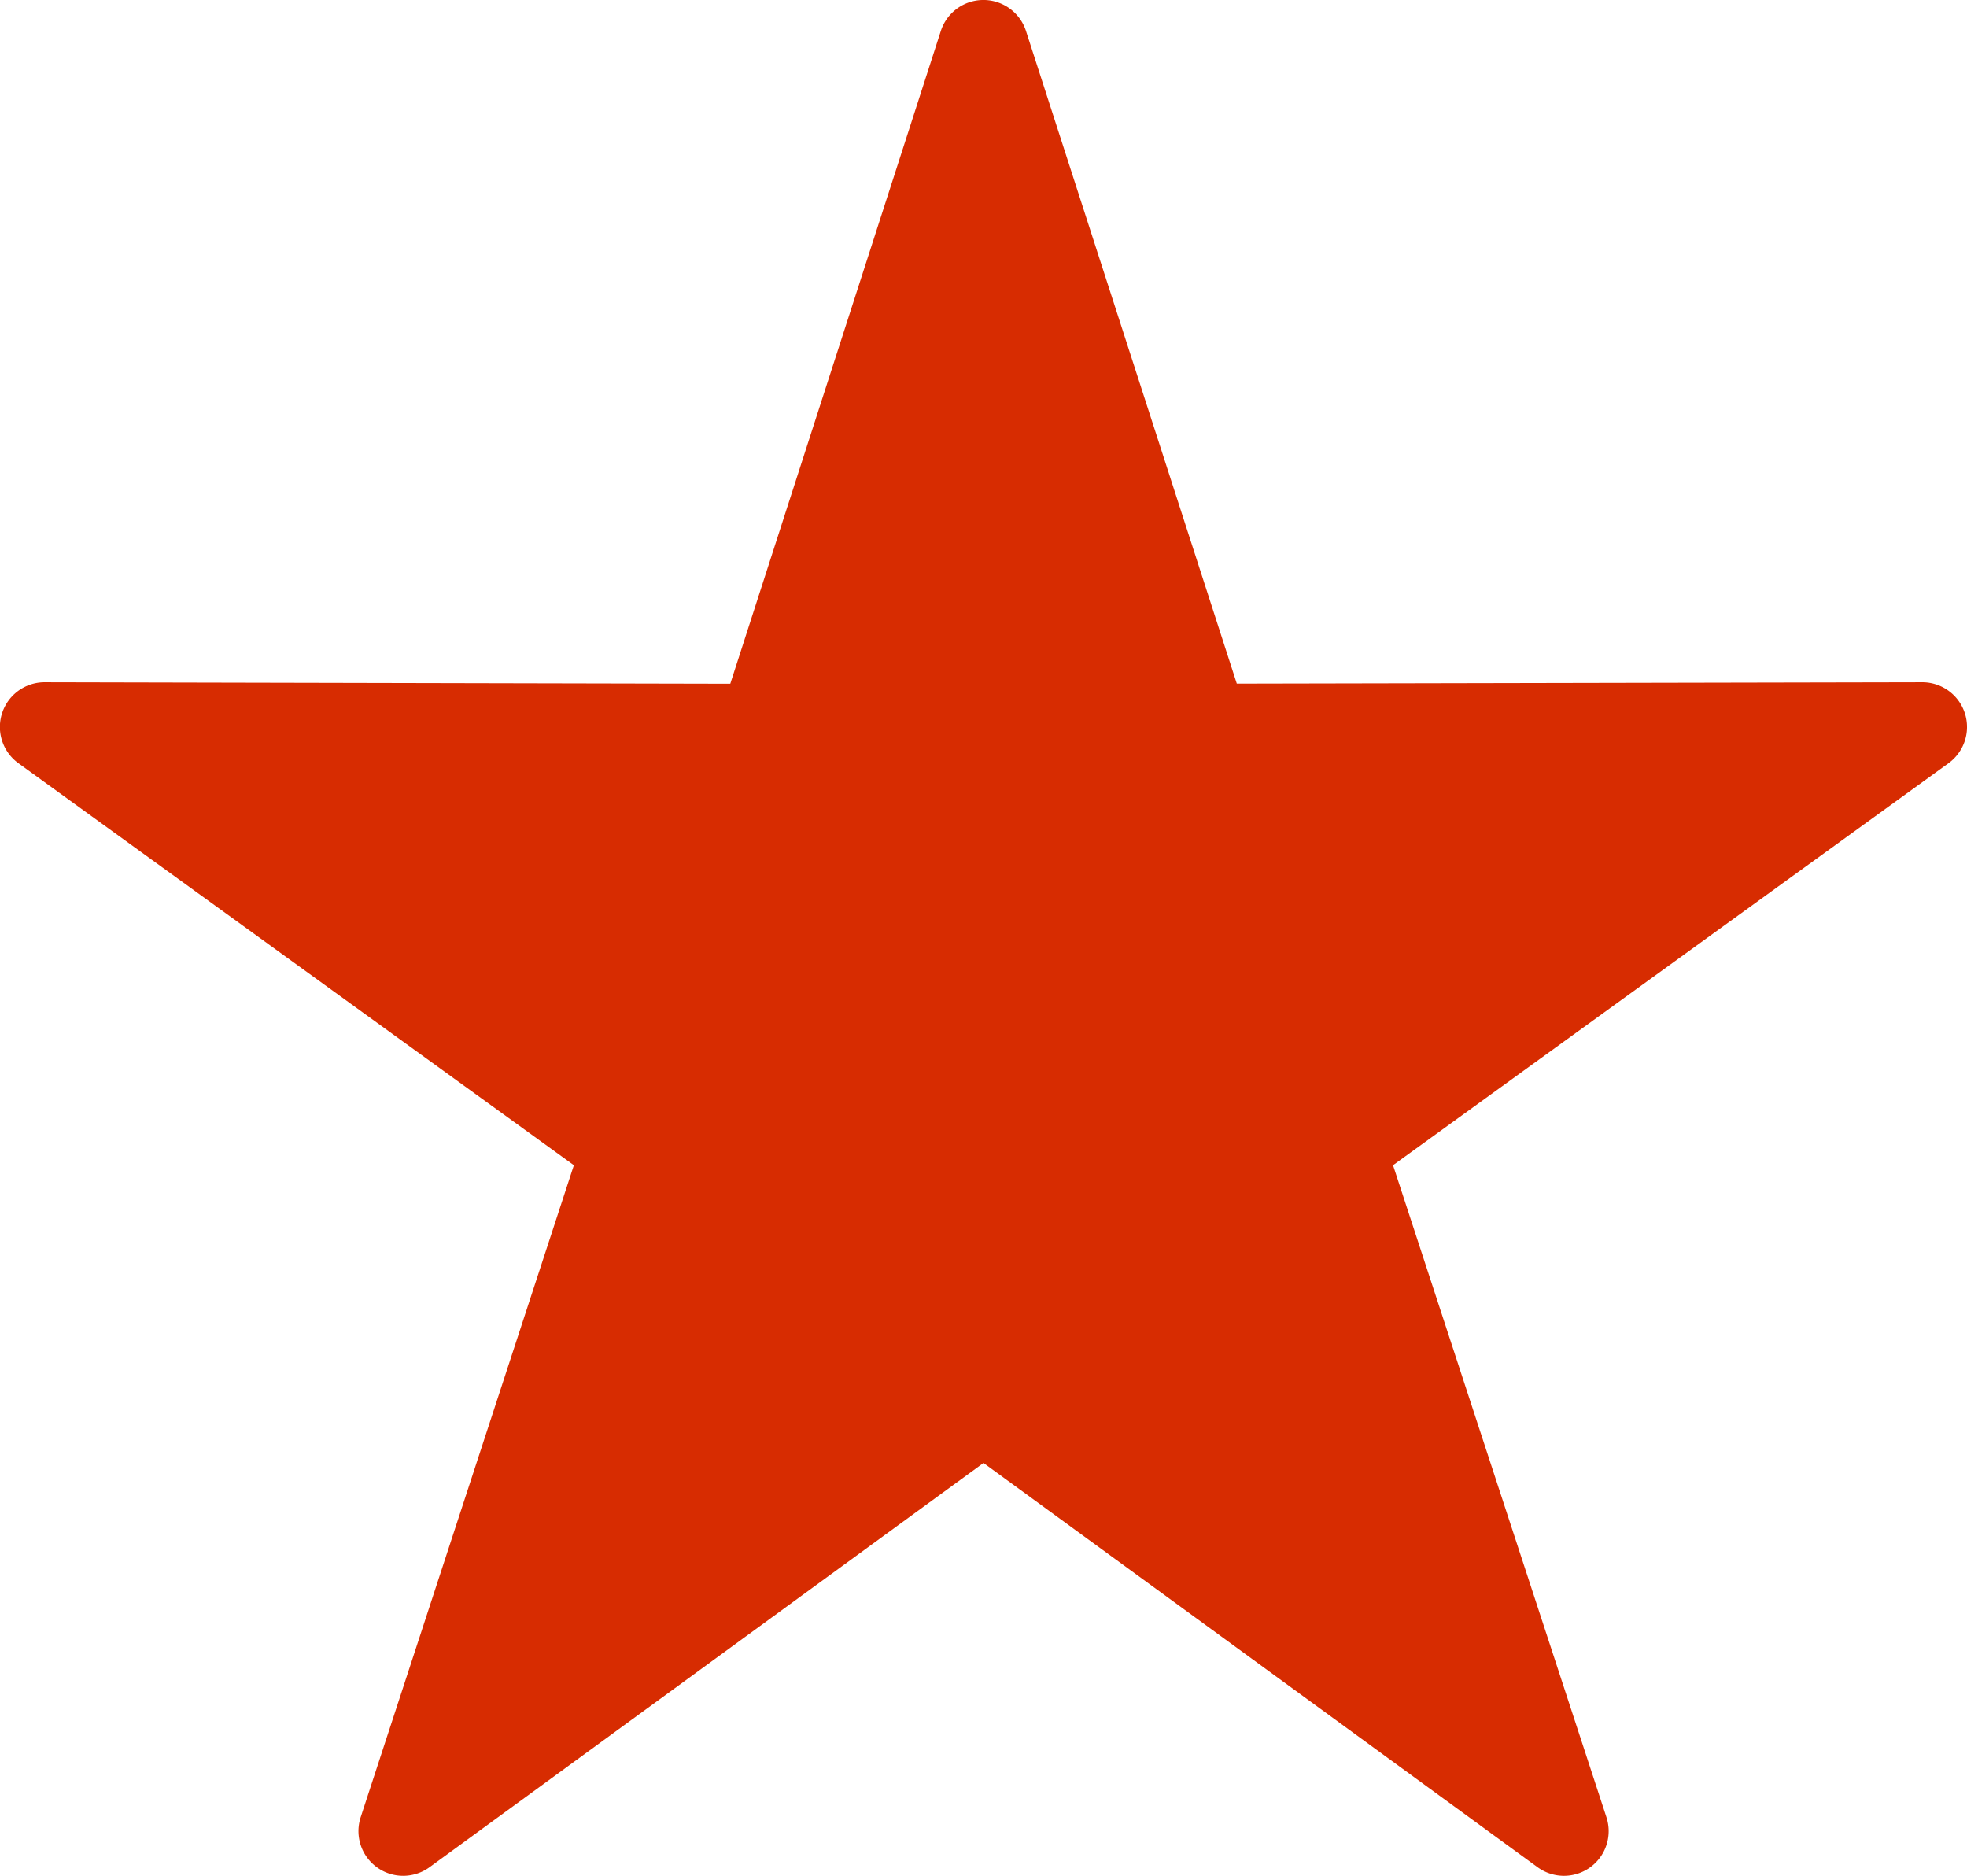 <svg id="Layer_1" data-name="Layer 1" xmlns="http://www.w3.org/2000/svg" viewBox="0 0 88 83.909"><defs><style>.cls-1{fill:#d72c01;fill-rule:evenodd;}</style></defs><path class="cls-1" d="M49.911,8.047a2,2,0,0,0-1.82,1.384l-9.419,29.2L8,38.565a2,2,0,0,0-1.176,3.621l24.85,17.982L22.136,89.332a2,2,0,0,0,3.08,2.238L50,73.487l24.79,18.084a2,2,0,0,0,3.079-2.239L68.322,60.168l24.85-17.982A2,2,0,0,0,92,38.565l-30.668.061L51.9,9.43A2,2,0,0,0,49.911,8.047Z" transform="translate(-6 -8.046)"/></svg>
